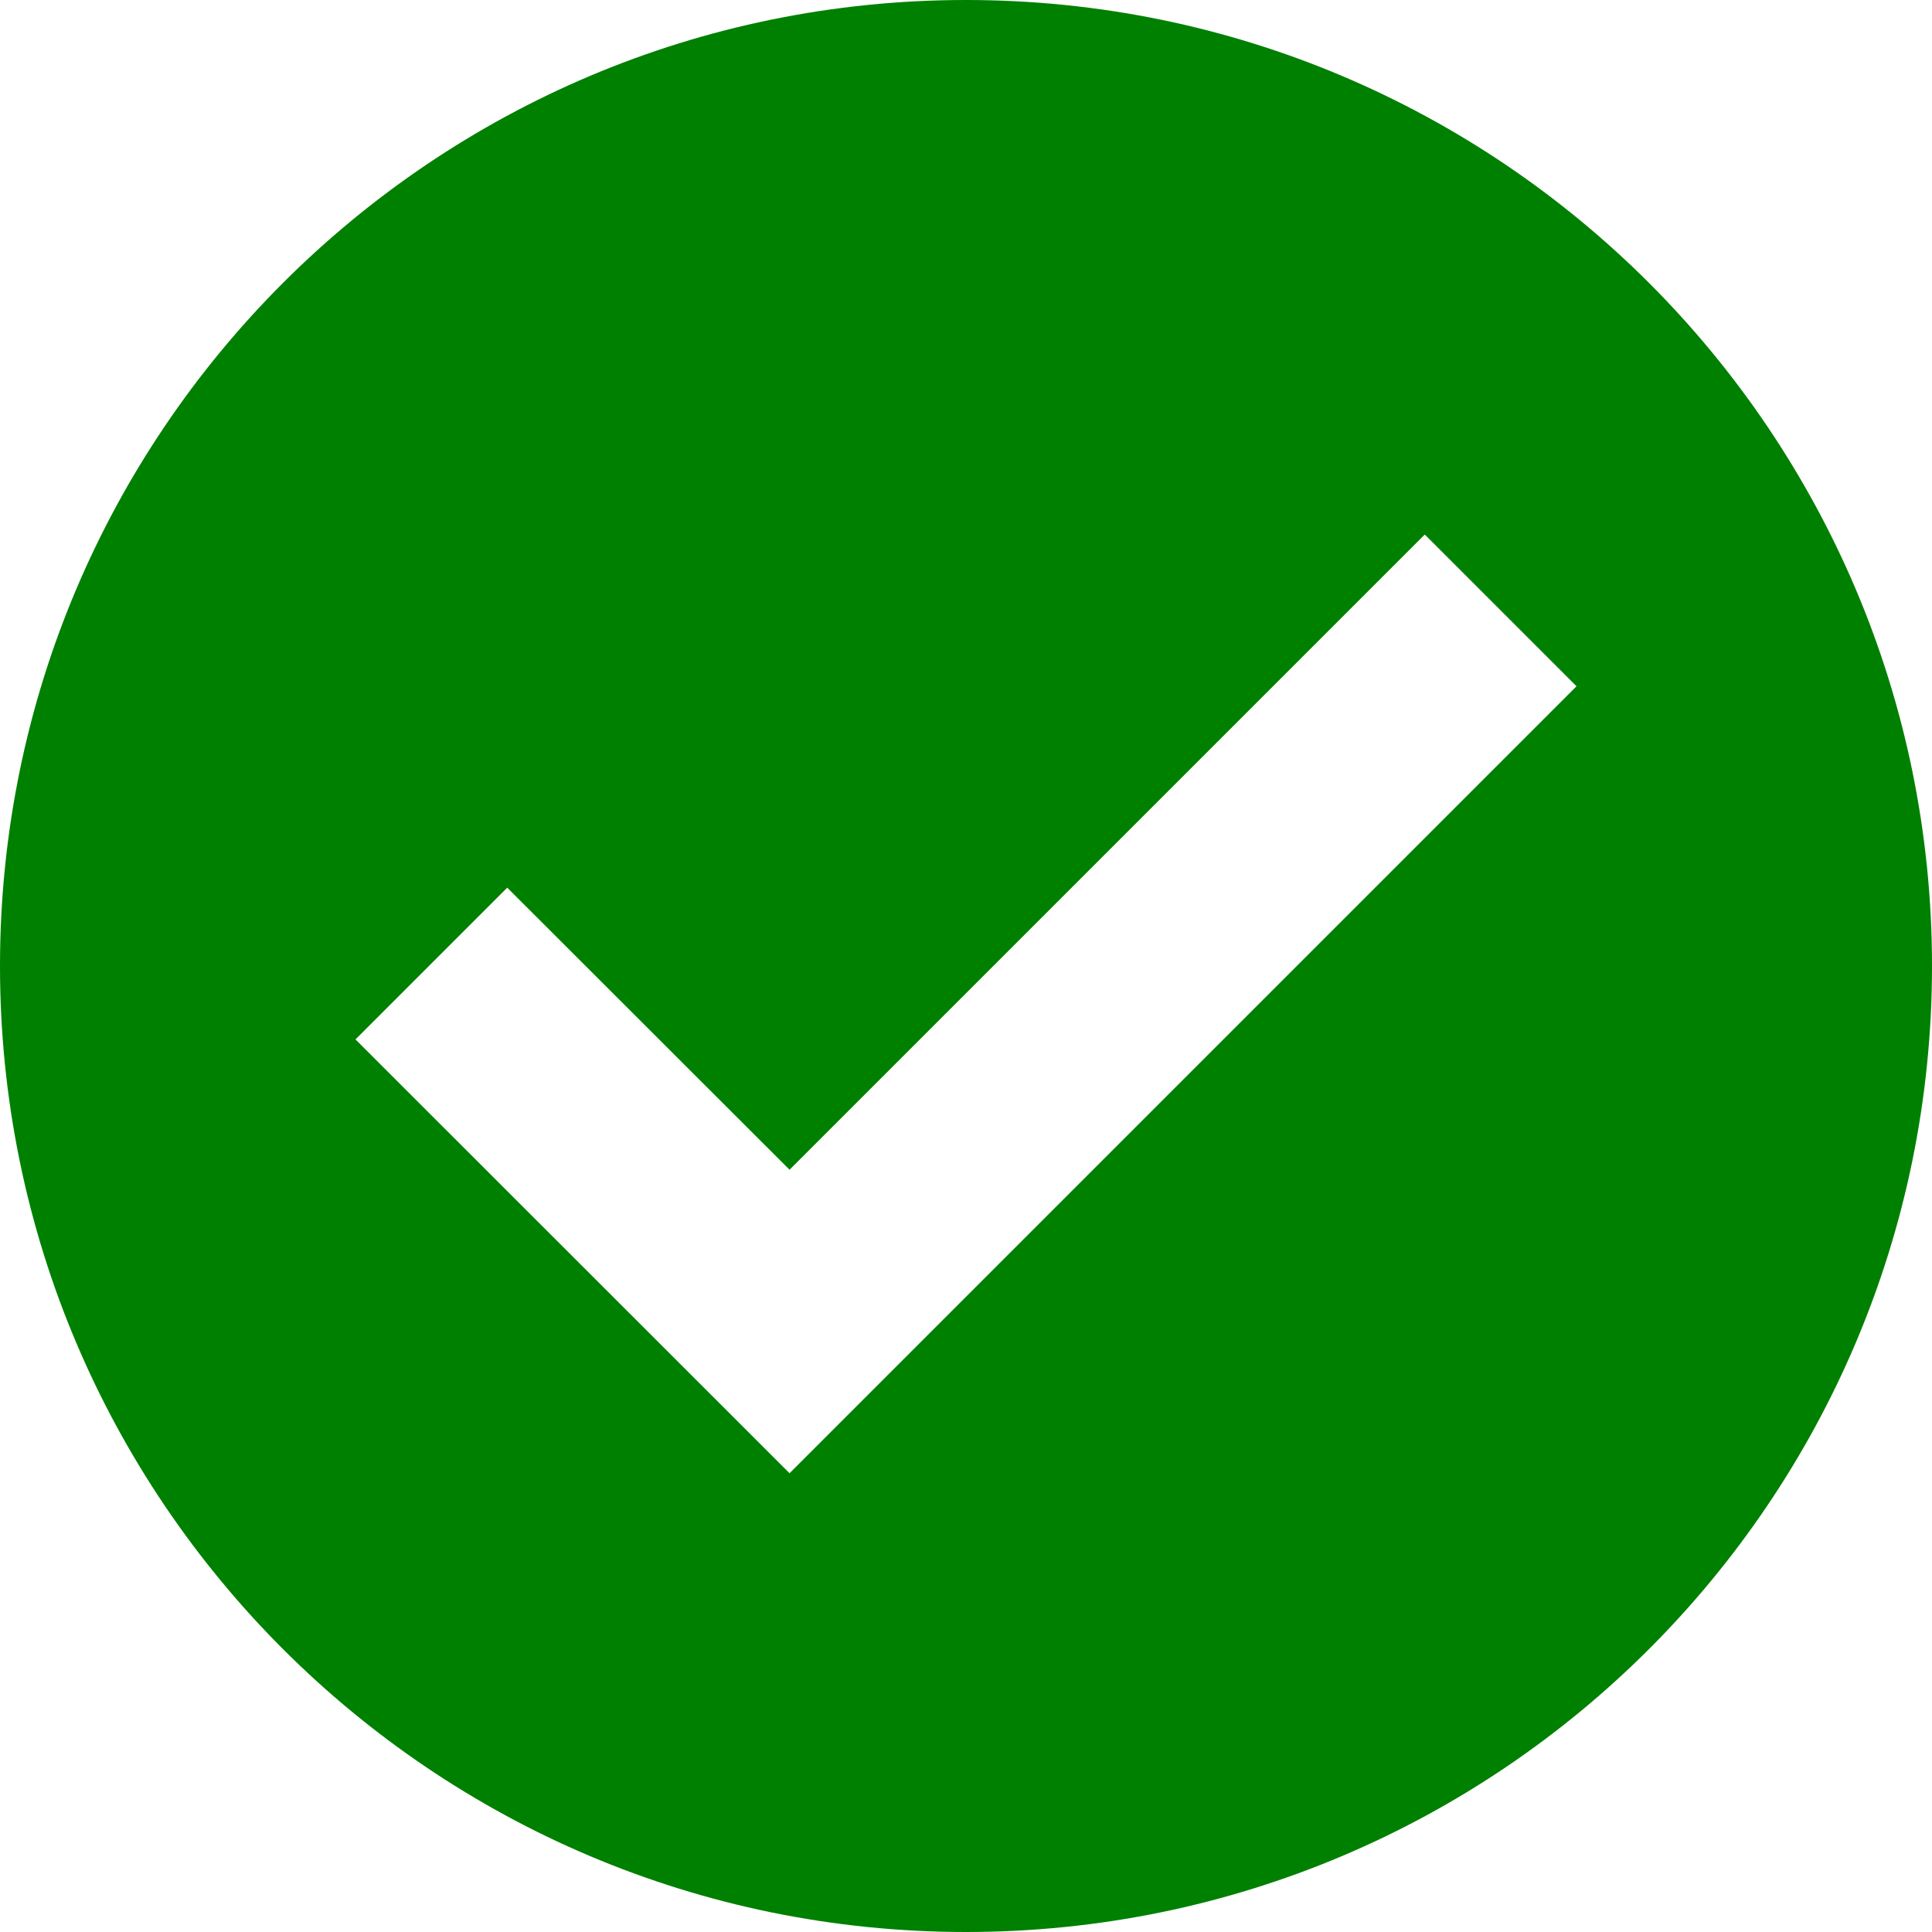 <svg width="24" height="24" viewBox="0 0 24 24" fill="none" xmlns="http://www.w3.org/2000/svg">
<path d="M12 0C5.373 0 0 5.373 0 12C0 18.627 5.373 24 12 24C18.627 24 24 18.627 24 12C24 5.373 18.627 0 12 0ZM9.808 18.301L4.416 12.912L6.301 11.027L9.808 14.531L17.699 6.64L19.584 8.525L9.808 18.301Z" fill="#008000"/>
</svg>
